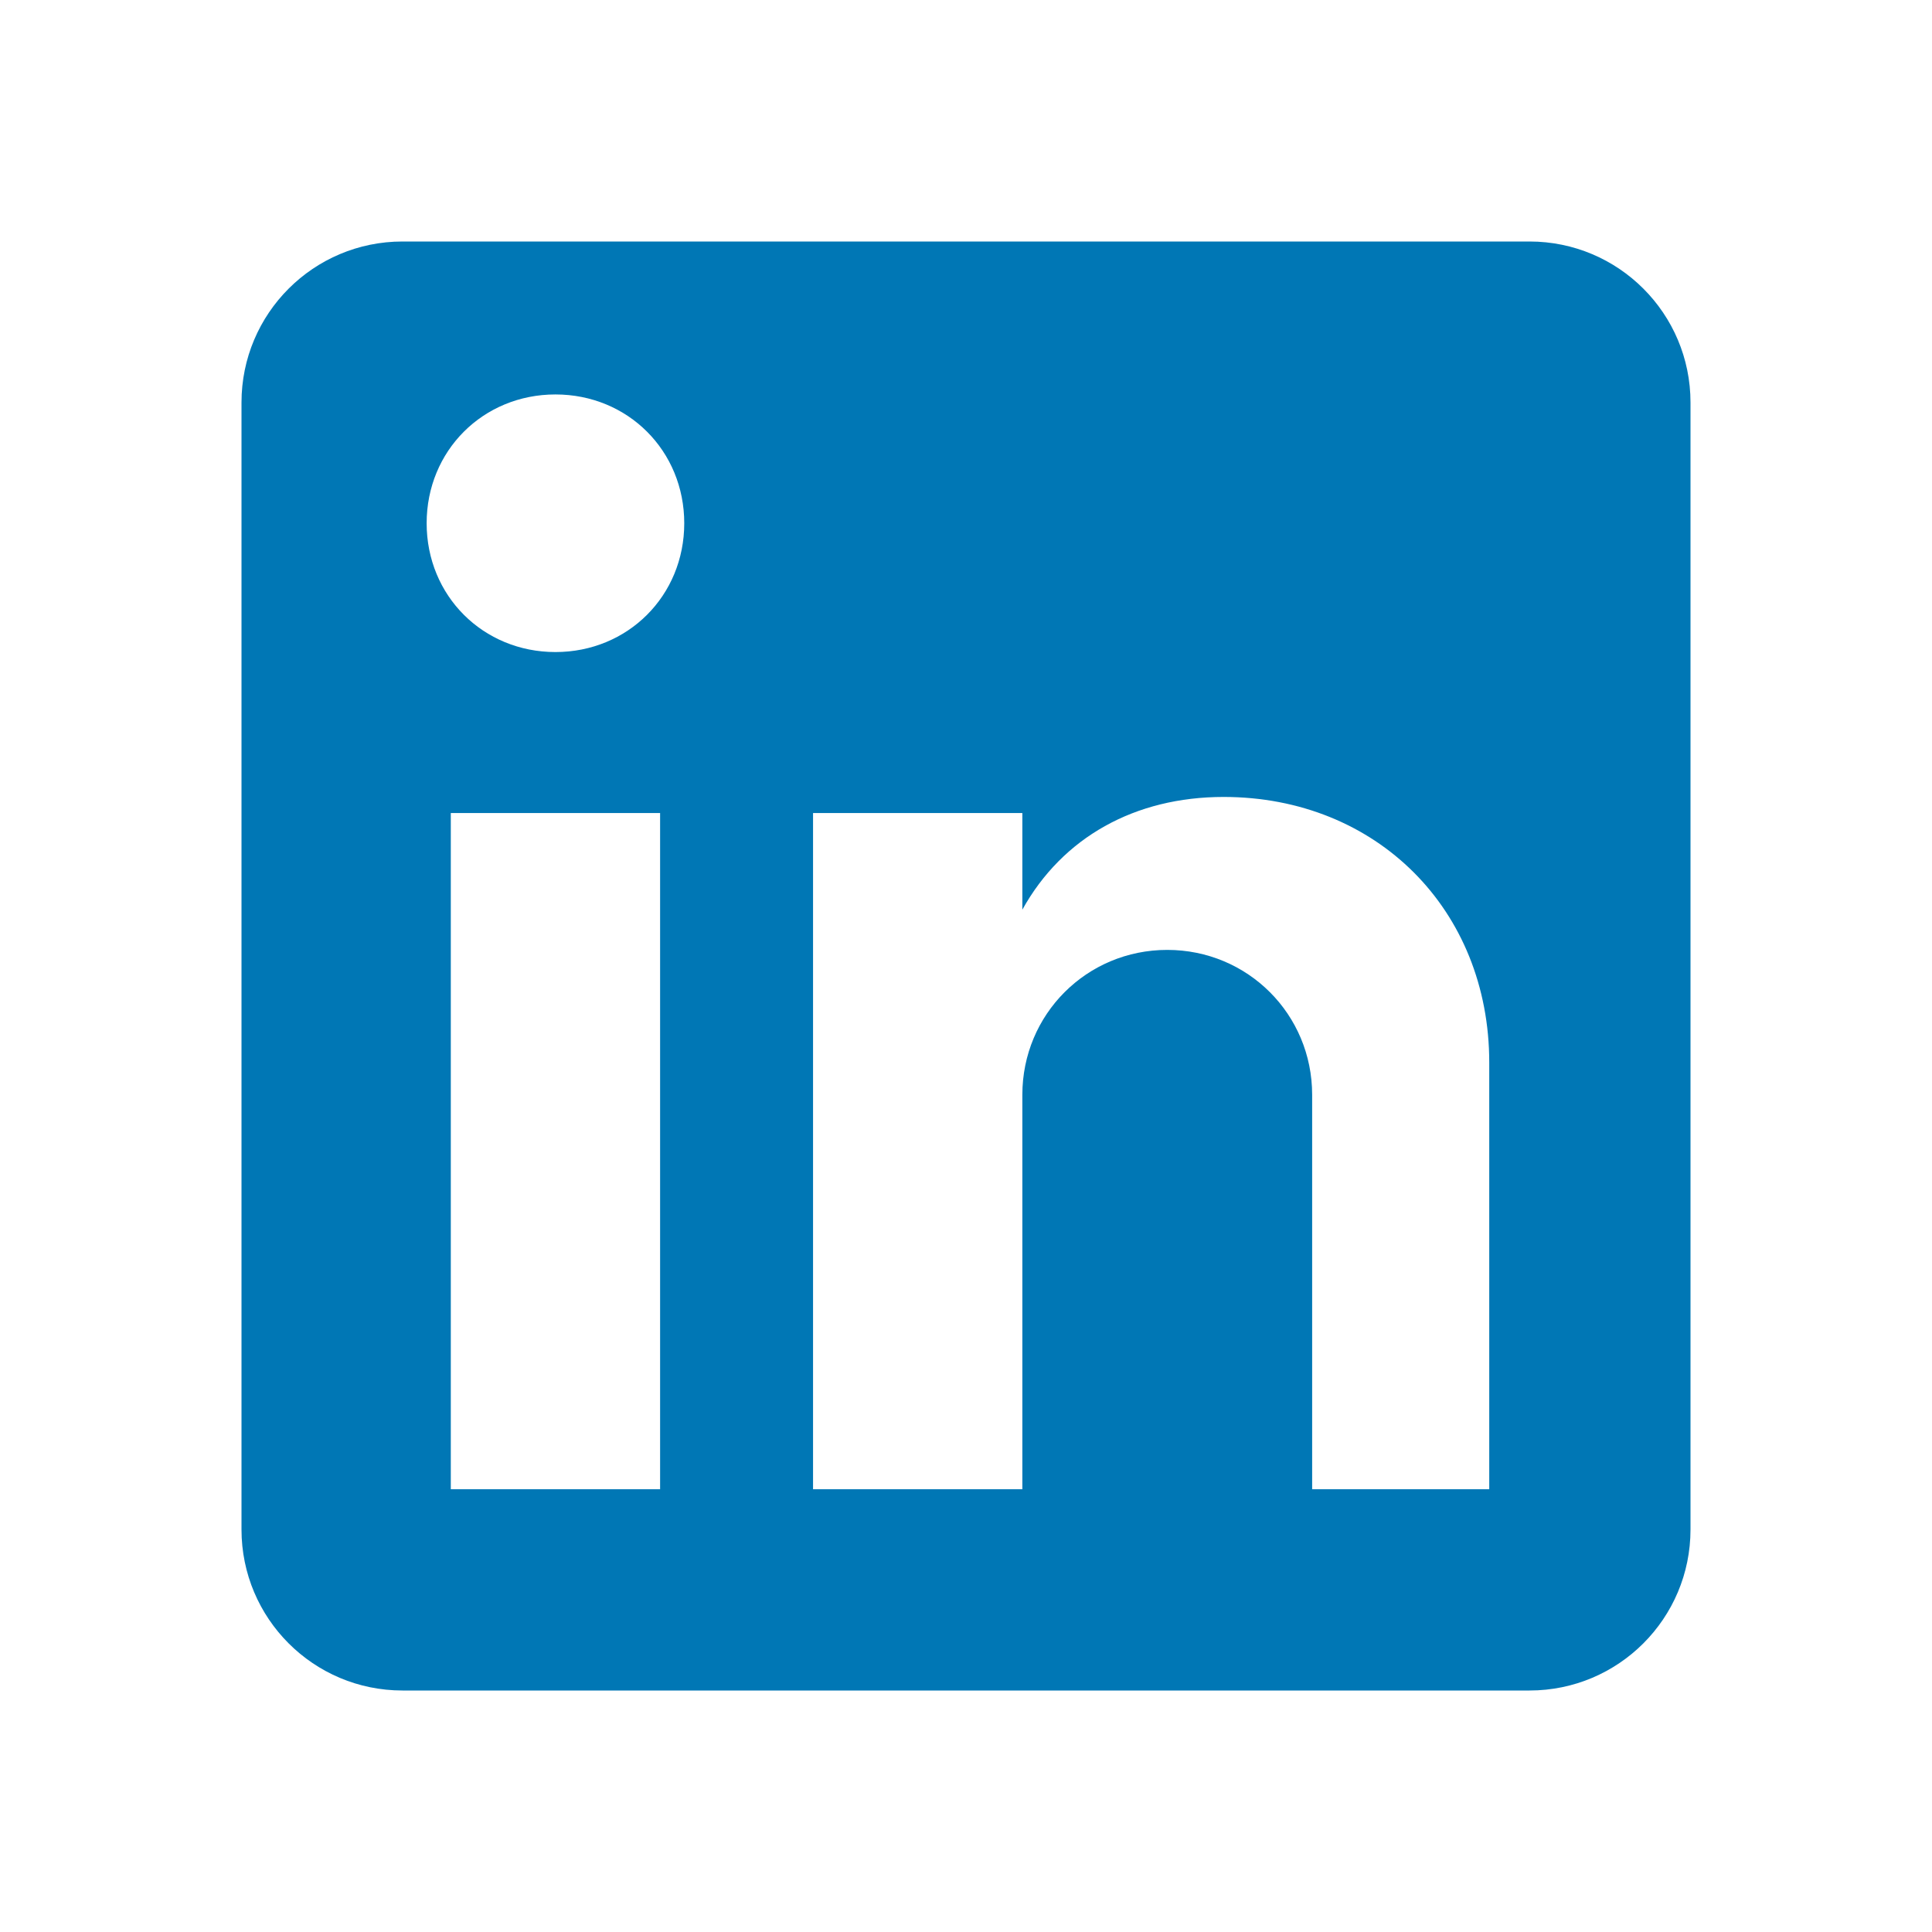 <?xml version="1.0" encoding="UTF-8"?>
<svg width="24px" height="24px" viewBox="0 0 24 24" version="1.1" xmlns="http://www.w3.org/2000/svg">
    <g stroke="none" stroke-width="1" fill="none" fill-rule="evenodd">
        <path d="M19,3 C20.105,3 21,3.895 21,5 L21,19 C21,20.105 20.105,21 19,21 L5,21 C3.895,21 3,20.105 3,19 L3,5 C3,3.895 3.895,3 5,3 L19,3 Z M18.5,18.5 L18.5,13.2 C18.5,11.3 17.1,9.9 15.2,9.9 C14.1,9.9 13.2,10.4 12.7,11.3 L12.7,10.1 L10.1,10.1 L10.1,18.5 L12.7,18.5 L12.7,13.6 C12.7,12.6 13.5,11.8 14.5,11.8 C15.5,11.8 16.3,12.6 16.3,13.6 L16.3,18.5 L18.5,18.5 Z M6.9,8.1 C7.8,8.1 8.5,7.4 8.5,6.5 C8.5,5.6 7.8,4.9 6.9,4.9 C6,4.9 5.3,5.6 5.3,6.5 C5.3,7.4 6,8.1 6.9,8.1 Z M8.2,18.5 L8.2,10.1 L5.6,10.1 L5.6,18.5 L8.2,18.5 Z" fill="#0077B5" fill-rule="nonzero"></path>
    </g>
</svg> 